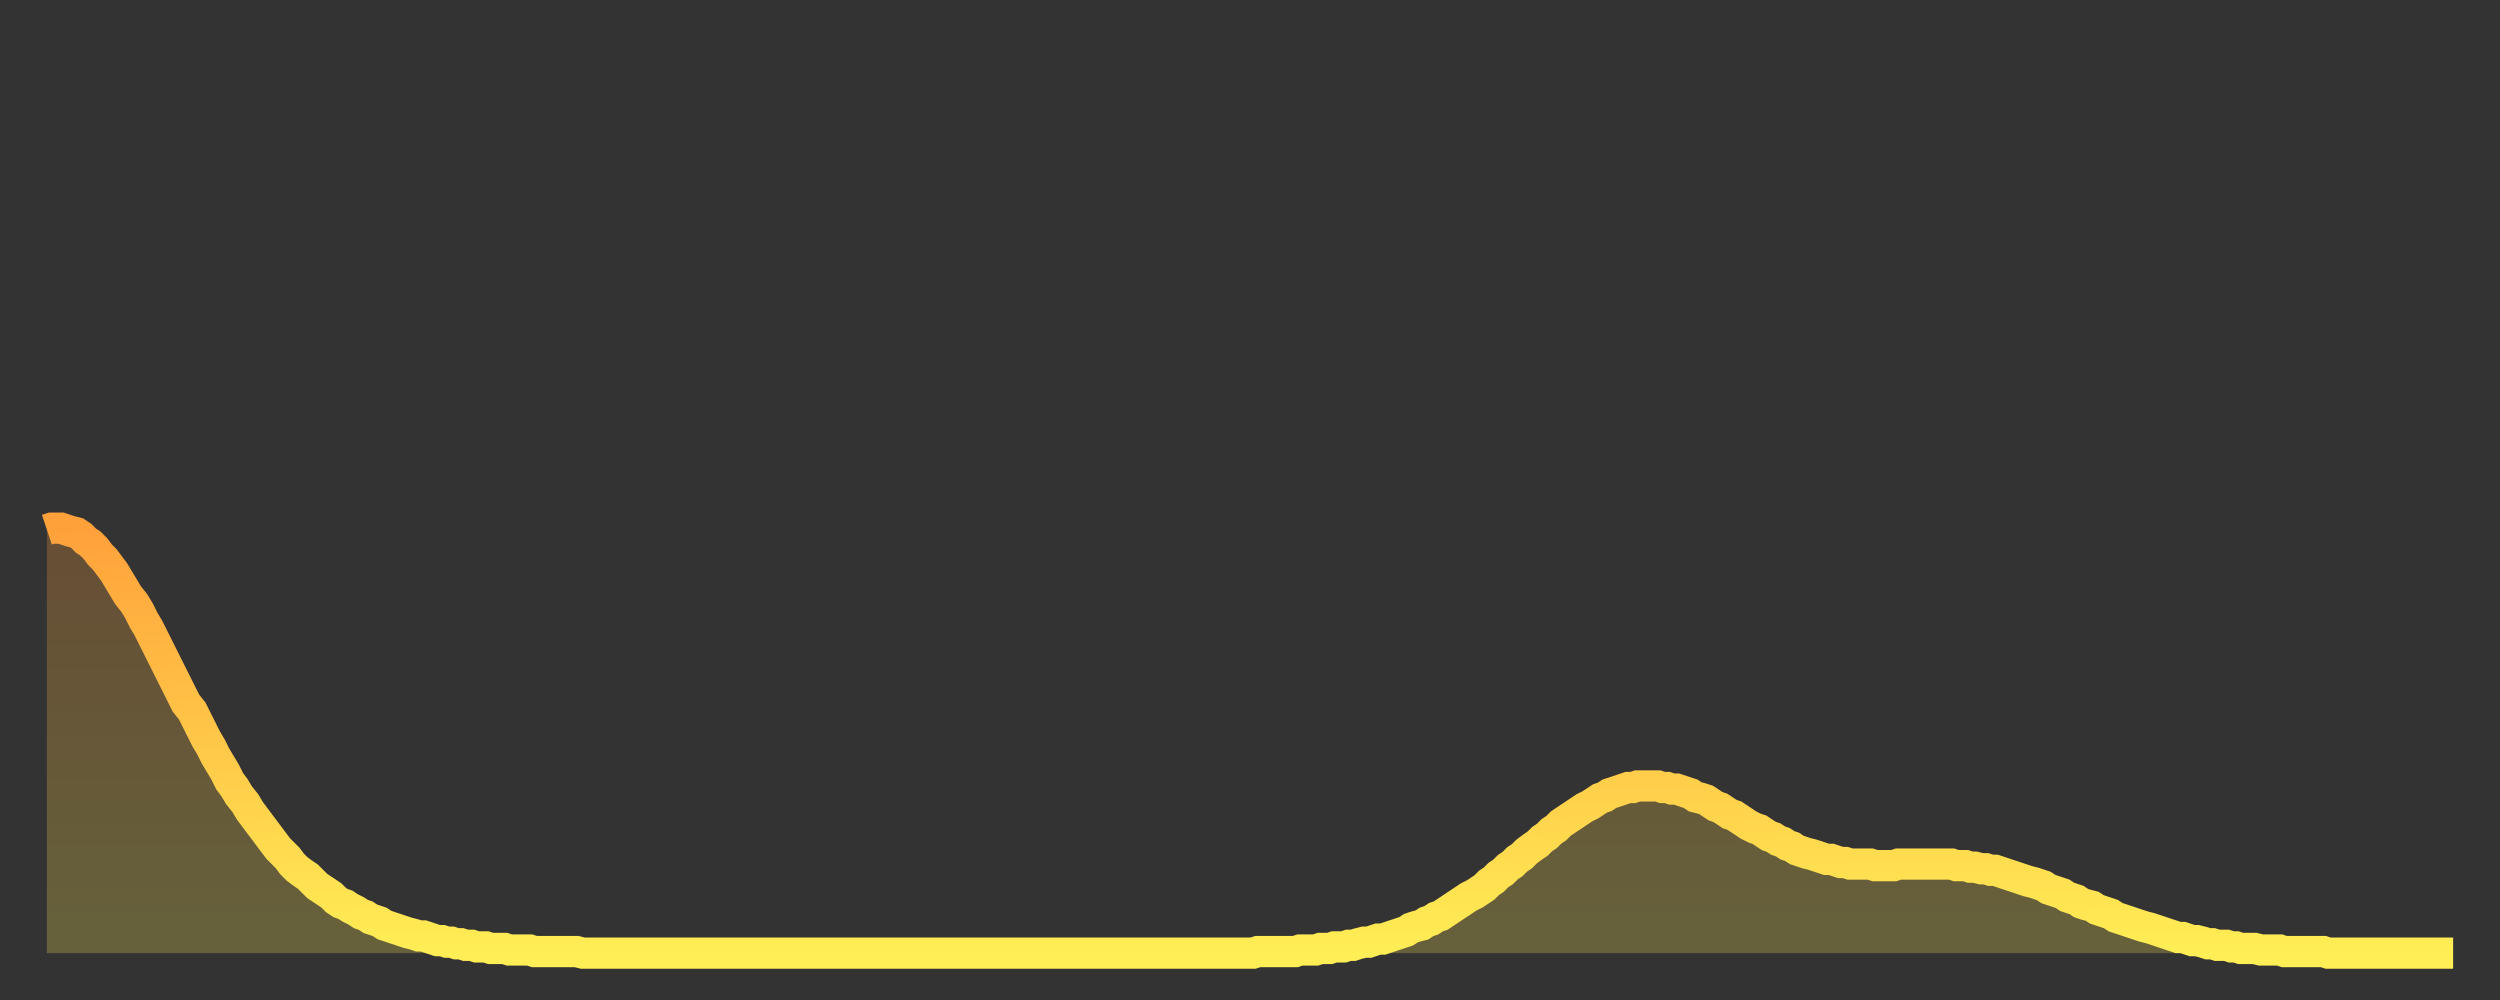 <?xml version="1.0" encoding="utf-8" ?>
<svg baseProfile="full" height="64" version="1.1" width="160" xmlns="http://www.w3.org/2000/svg" xmlns:ev="http://www.w3.org/2001/xml-events" xmlns:xlink="http://www.w3.org/1999/xlink"><rect width="100%" height="100%" fill="#333333" stroke="none"/><defs><linearGradient id="id10160" x1="0" x2="0" y1="0" y2="1"><stop offset="0%" stop-color="#ffa13b" /><stop offset="50%" stop-color="#ffc748" /><stop offset="100%" stop-color="#ffee55" /></linearGradient></defs><g transform="translate(3,3)"><g><path d="M 0.0 30.9 0.3 30.8 0.6 30.8 0.9 30.8 1.2 30.9 1.5 31.0 1.9 31.1 2.2 31.3 2.5 31.6 2.8 31.8 3.1 32.1 3.4 32.5 3.7 32.8 4.0 33.2 4.3 33.6 4.6 34.1 4.9 34.6 5.2 35.1 5.6 35.6 5.9 36.1 6.2 36.7 6.5 37.2 6.8 37.8 7.1 38.4 7.4 39.0 7.7 39.6 8.0 40.2 8.3 40.8 8.6 41.4 8.9 42.0 9.3 42.5 9.6 43.1 9.9 43.7 10.2 44.3 10.5 44.8 10.8 45.4 11.1 45.9 11.4 46.4 11.7 47.0 12.0 47.4 12.3 47.9 12.7 48.4 13.0 48.9 13.3 49.3 13.6 49.7 13.9 50.1 14.2 50.5 14.5 50.9 14.8 51.3 15.1 51.6 15.4 51.9 15.7 52.3 16.0 52.6 16.4 52.9 16.7 53.1 17.0 53.4 17.3 53.7 17.6 53.9 17.9 54.1 18.2 54.3 18.5 54.6 18.8 54.8 19.1 54.9 19.4 55.1 19.8 55.3 20.1 55.5 20.4 55.6 20.7 55.8 21.0 55.9 21.3 56.0 21.6 56.2 21.9 56.3 22.2 56.4 22.5 56.5 22.8 56.6 23.1 56.7 23.5 56.8 23.8 56.9 24.1 56.9 24.4 57.0 24.7 57.1 25.0 57.2 25.3 57.2 25.6 57.3 25.9 57.3 26.2 57.4 26.5 57.4 26.8 57.5 27.2 57.5 27.5 57.6 27.8 57.6 28.1 57.6 28.4 57.7 28.7 57.7 29.0 57.7 29.3 57.7 29.6 57.8 29.9 57.8 30.2 57.8 30.6 57.8 30.9 57.8 31.2 57.9 31.5 57.9 31.8 57.9 32.1 57.9 32.4 57.9 32.7 57.9 33.0 57.9 33.3 57.9 33.6 57.9 33.9 57.9 34.3 58.0 34.6 58.0 34.9 58.0 35.2 58.0 35.5 58.0 35.8 58.0 36.1 58.0 36.4 58.0 36.7 58.0 37.0 58.0 37.3 58.0 37.7 58.0 38.0 58.0 38.3 58.0 38.6 58.0 38.9 58.0 39.2 58.0 39.5 58.0 39.8 58.0 40.1 58.0 40.4 58.0 40.7 58.0 41.0 58.0 41.4 58.0 41.7 58.0 42.0 58.0 42.3 58.0 42.6 58.0 42.9 58.0 43.2 58.0 43.5 58.0 43.8 58.0 44.1 58.0 44.4 58.0 44.7 58.0 45.1 58.0 45.4 58.0 45.7 58.0 46.0 58.0 46.3 58.0 46.6 58.0 46.9 58.0 47.2 58.0 47.5 58.0 47.8 58.0 48.1 58.0 48.5 58.0 48.8 58.0 49.1 58.0 49.4 58.0 49.7 58.0 50.0 58.0 50.3 58.0 50.6 58.0 50.9 58.0 51.2 58.0 51.5 58.0 51.8 58.0 52.2 58.0 52.5 58.0 52.8 58.0 53.1 58.0 53.4 58.0 53.7 58.0 54.0 58.0 54.3 58.0 54.6 58.0 54.9 58.0 55.2 58.0 55.6 58.0 55.9 58.0 56.2 58.0 56.5 58.0 56.8 58.0 57.1 58.0 57.4 58.0 57.7 58.0 58.0 58.0 58.3 58.0 58.6 58.0 58.9 58.0 59.3 58.0 59.6 58.0 59.9 58.0 60.2 58.0 60.5 58.0 60.8 58.0 61.1 58.0 61.4 58.0 61.7 58.0 62.0 58.0 62.3 58.0 62.6 58.0 63.0 58.0 63.3 58.0 63.6 58.0 63.9 58.0 64.2 58.0 64.5 58.0 64.8 58.0 65.1 58.0 65.4 58.0 65.7 58.0 66.0 58.0 66.4 58.0 66.7 58.0 67.0 58.0 67.3 58.0 67.6 58.0 67.9 58.0 68.2 58.0 68.5 58.0 68.8 58.0 69.1 58.0 69.4 58.0 69.7 58.0 70.1 58.0 70.4 58.0 70.7 58.0 71.0 58.0 71.3 58.0 71.6 58.0 71.9 58.0 72.2 58.0 72.5 58.0 72.8 58.0 73.1 58.0 73.5 58.0 73.8 58.0 74.1 58.0 74.4 58.0 74.7 58.0 75.0 58.0 75.3 58.0 75.6 58.0 75.9 58.0 76.2 58.0 76.5 58.0 76.8 58.0 77.2 58.0 77.5 57.9 77.8 57.9 78.1 57.9 78.4 57.9 78.7 57.9 79.0 57.9 79.3 57.9 79.6 57.9 79.9 57.9 80.2 57.8 80.5 57.8 80.9 57.8 81.2 57.8 81.5 57.7 81.8 57.7 82.1 57.7 82.4 57.6 82.7 57.6 83.0 57.6 83.3 57.5 83.6 57.5 83.9 57.4 84.3 57.3 84.6 57.3 84.9 57.2 85.2 57.1 85.5 57.1 85.8 57.0 86.1 56.9 86.4 56.8 86.7 56.7 87.0 56.6 87.3 56.4 87.6 56.3 88.0 56.2 88.3 56.0 88.6 55.9 88.9 55.7 89.2 55.6 89.5 55.4 89.8 55.2 90.1 55.0 90.4 54.8 90.7 54.6 91.0 54.4 91.4 54.2 91.7 54.0 92.0 53.8 92.3 53.5 92.6 53.3 92.9 53.0 93.2 52.8 93.5 52.5 93.8 52.3 94.1 52.0 94.4 51.8 94.7 51.5 95.1 51.2 95.4 51.0 95.7 50.7 96.0 50.5 96.3 50.2 96.6 50.0 96.9 49.7 97.2 49.5 97.5 49.3 97.8 49.1 98.1 48.9 98.4 48.7 98.8 48.5 99.1 48.3 99.4 48.1 99.7 48.0 100.0 47.8 100.3 47.7 100.6 47.6 100.9 47.5 101.2 47.4 101.5 47.4 101.8 47.3 102.2 47.3 102.5 47.3 102.8 47.3 103.1 47.3 103.4 47.4 103.7 47.4 104.0 47.5 104.3 47.5 104.6 47.6 104.9 47.7 105.2 47.8 105.5 48.0 105.9 48.1 106.2 48.2 106.5 48.4 106.8 48.6 107.1 48.7 107.4 48.9 107.7 49.1 108.0 49.2 108.3 49.4 108.6 49.6 108.9 49.8 109.3 50.0 109.6 50.1 109.9 50.3 110.2 50.5 110.5 50.6 110.8 50.8 111.1 50.9 111.4 51.1 111.7 51.2 112.0 51.4 112.3 51.5 112.6 51.6 113.0 51.7 113.3 51.8 113.6 51.9 113.9 52.0 114.2 52.0 114.5 52.1 114.8 52.2 115.1 52.2 115.4 52.3 115.7 52.3 116.0 52.3 116.3 52.3 116.7 52.3 117.0 52.4 117.3 52.4 117.6 52.4 117.9 52.4 118.2 52.4 118.5 52.3 118.8 52.3 119.1 52.3 119.4 52.3 119.7 52.3 120.1 52.3 120.4 52.3 120.7 52.3 121.0 52.3 121.3 52.3 121.6 52.3 121.9 52.3 122.2 52.4 122.5 52.4 122.8 52.4 123.1 52.5 123.4 52.5 123.8 52.6 124.1 52.6 124.4 52.7 124.7 52.7 125.0 52.8 125.3 52.9 125.6 53.0 125.9 53.1 126.2 53.2 126.5 53.3 126.8 53.4 127.2 53.5 127.5 53.6 127.8 53.7 128.1 53.9 128.4 54.0 128.7 54.1 129.0 54.2 129.3 54.4 129.6 54.5 129.9 54.6 130.2 54.8 130.5 54.9 130.9 55.0 131.2 55.2 131.5 55.3 131.8 55.4 132.1 55.5 132.4 55.7 132.7 55.8 133.0 55.9 133.3 56.0 133.6 56.1 133.9 56.2 134.2 56.3 134.6 56.4 134.9 56.5 135.2 56.6 135.5 56.7 135.8 56.8 136.1 56.9 136.4 57.0 136.7 57.0 137.0 57.1 137.3 57.2 137.6 57.2 138.0 57.3 138.3 57.4 138.6 57.4 138.9 57.5 139.2 57.5 139.5 57.5 139.8 57.6 140.1 57.6 140.4 57.7 140.7 57.7 141.0 57.7 141.3 57.7 141.7 57.8 142.0 57.8 142.3 57.8 142.6 57.8 142.9 57.8 143.2 57.9 143.5 57.9 143.8 57.9 144.1 57.9 144.4 57.9 144.7 57.9 145.1 57.9 145.4 57.9 145.7 57.9 146.0 58.0 146.3 58.0 146.6 58.0 146.9 58.0 147.2 58.0 147.5 58.0 147.8 58.0 148.1 58.0 148.4 58.0 148.8 58.0 149.1 58.0 149.4 58.0 149.7 58.0 150.0 58.0 150.3 58.0 150.6 58.0 150.9 58.0 151.2 58.0 151.5 58.0 151.8 58.0 152.1 58.0 152.5 58.0 152.8 58.0 153.1 58.0 153.4 58.0 153.7 58.0 154.0 58.0" fill="none" id="graph-curve" opacity="1" stroke="url(#id10160)" stroke-width="2" /><path d="M 0 58 L 0.0 30.9 0.3 30.8 0.6 30.8 0.9 30.8 1.2 30.9 1.5 31.0 1.9 31.1 2.2 31.3 2.5 31.6 2.8 31.8 3.1 32.1 3.4 32.5 3.7 32.8 4.0 33.2 4.3 33.6 4.6 34.1 4.9 34.6 5.2 35.1 5.6 35.6 5.9 36.1 6.2 36.7 6.5 37.2 6.8 37.8 7.1 38.4 7.4 39.0 7.7 39.6 8.0 40.2 8.3 40.8 8.6 41.4 8.9 42.0 9.3 42.5 9.6 43.1 9.9 43.7 10.2 44.3 10.5 44.8 10.8 45.4 11.1 45.9 11.4 46.4 11.7 47.0 12.0 47.4 12.3 47.9 12.7 48.4 13.0 48.9 13.3 49.3 13.6 49.7 13.9 50.1 14.2 50.5 14.5 50.9 14.8 51.3 15.1 51.6 15.4 51.9 15.7 52.3 16.0 52.6 16.4 52.9 16.7 53.1 17.0 53.4 17.3 53.7 17.6 53.9 17.9 54.1 18.2 54.3 18.5 54.6 18.8 54.8 19.1 54.9 19.4 55.1 19.8 55.3 20.1 55.5 20.4 55.6 20.7 55.8 21.0 55.9 21.3 56.0 21.6 56.2 21.9 56.3 22.2 56.4 22.5 56.5 22.8 56.6 23.1 56.7 23.5 56.8 23.8 56.9 24.1 56.9 24.4 57.0 24.7 57.1 25.0 57.2 25.3 57.2 25.6 57.3 25.9 57.3 26.2 57.4 26.5 57.4 26.8 57.5 27.2 57.5 27.5 57.6 27.8 57.6 28.1 57.6 28.4 57.7 28.7 57.7 29.0 57.7 29.3 57.7 29.6 57.8 29.9 57.8 30.2 57.8 30.6 57.8 30.9 57.8 31.2 57.9 31.5 57.9 31.8 57.9 32.1 57.9 32.4 57.9 32.7 57.9 33.0 57.9 33.3 57.9 33.6 57.9 33.9 57.9 34.3 58.0 34.6 58.0 34.9 58.0 35.2 58.0 35.5 58.0 35.8 58.0 36.1 58.0 36.4 58.0 36.7 58.0 37.0 58.0 37.3 58.0 37.7 58.0 38.0 58.0 38.3 58.0 38.6 58.0 38.9 58.0 39.2 58.0 39.5 58.0 39.8 58.0 40.1 58.0 40.4 58.0 40.7 58.0 41.0 58.0 41.4 58.0 41.7 58.0 42.0 58.0 42.3 58.0 42.6 58.0 42.9 58.0 43.2 58.0 43.5 58.0 43.8 58.0 44.1 58.0 44.4 58.0 44.7 58.0 45.1 58.0 45.4 58.0 45.7 58.0 46.0 58.0 46.3 58.0 46.6 58.0 46.9 58.0 47.2 58.0 47.5 58.0 47.8 58.0 48.1 58.0 48.5 58.0 48.8 58.0 49.1 58.0 49.4 58.0 49.7 58.0 50.0 58.0 50.3 58.0 50.6 58.0 50.9 58.0 51.2 58.0 51.5 58.0 51.8 58.0 52.2 58.0 52.5 58.0 52.8 58.0 53.1 58.0 53.4 58.0 53.7 58.0 54.0 58.0 54.3 58.0 54.6 58.0 54.9 58.0 55.2 58.0 55.6 58.0 55.9 58.0 56.2 58.0 56.5 58.0 56.8 58.0 57.1 58.0 57.4 58.0 57.7 58.0 58.0 58.0 58.3 58.0 58.6 58.0 58.9 58.0 59.3 58.0 59.6 58.0 59.9 58.0 60.2 58.0 60.5 58.0 60.8 58.0 61.1 58.0 61.4 58.0 61.7 58.0 62.0 58.0 62.3 58.0 62.6 58.0 63.0 58.0 63.3 58.0 63.6 58.0 63.9 58.0 64.2 58.0 64.5 58.0 64.8 58.0 65.1 58.0 65.4 58.0 65.7 58.0 66.0 58.0 66.4 58.0 66.7 58.0 67.0 58.0 67.3 58.0 67.6 58.0 67.9 58.0 68.2 58.0 68.5 58.0 68.8 58.0 69.1 58.0 69.4 58.0 69.7 58.0 70.1 58.0 70.4 58.0 70.7 58.0 71.0 58.0 71.3 58.0 71.6 58.0 71.9 58.0 72.2 58.0 72.5 58.0 72.8 58.0 73.1 58.0 73.5 58.0 73.8 58.0 74.1 58.0 74.4 58.0 74.7 58.0 75.0 58.0 75.3 58.0 75.6 58.0 75.9 58.0 76.2 58.0 76.5 58.0 76.8 58.0 77.2 58.0 77.5 57.9 77.8 57.9 78.1 57.9 78.4 57.9 78.7 57.9 79.0 57.9 79.3 57.9 79.6 57.9 79.9 57.9 80.2 57.8 80.5 57.8 80.9 57.8 81.2 57.8 81.5 57.7 81.8 57.7 82.1 57.7 82.4 57.6 82.7 57.6 83.0 57.6 83.3 57.5 83.6 57.5 83.9 57.4 84.3 57.3 84.6 57.3 84.9 57.2 85.2 57.1 85.5 57.1 85.8 57.0 86.1 56.9 86.4 56.8 86.7 56.7 87.0 56.6 87.3 56.4 87.6 56.3 88.0 56.2 88.3 56.0 88.6 55.9 88.9 55.7 89.2 55.6 89.5 55.4 89.8 55.2 90.1 55.0 90.4 54.8 90.7 54.6 91.0 54.4 91.4 54.2 91.7 54.0 92.0 53.8 92.3 53.5 92.6 53.3 92.9 53.0 93.2 52.8 93.5 52.5 93.8 52.3 94.1 52.0 94.4 51.8 94.7 51.5 95.1 51.2 95.4 51.0 95.7 50.7 96.0 50.5 96.3 50.2 96.6 50.0 96.9 49.7 97.2 49.5 97.5 49.3 97.8 49.1 98.1 48.9 98.4 48.7 98.8 48.5 99.1 48.3 99.4 48.1 99.7 48.0 100.0 47.8 100.3 47.7 100.6 47.6 100.9 47.5 101.2 47.4 101.5 47.4 101.8 47.3 102.2 47.3 102.5 47.3 102.8 47.3 103.1 47.3 103.4 47.4 103.7 47.4 104.0 47.5 104.3 47.5 104.6 47.6 104.9 47.7 105.2 47.8 105.5 48.0 105.9 48.1 106.2 48.2 106.5 48.4 106.8 48.6 107.1 48.7 107.4 48.9 107.7 49.1 108.0 49.2 108.3 49.4 108.6 49.6 108.9 49.8 109.3 50.0 109.6 50.1 109.9 50.3 110.2 50.5 110.5 50.6 110.8 50.8 111.1 50.9 111.4 51.1 111.7 51.2 112.0 51.4 112.3 51.5 112.6 51.6 113.0 51.7 113.3 51.8 113.6 51.9 113.9 52.0 114.2 52.0 114.5 52.1 114.8 52.2 115.1 52.2 115.4 52.3 115.7 52.3 116.0 52.3 116.3 52.3 116.7 52.3 117.0 52.4 117.3 52.4 117.6 52.4 117.9 52.4 118.2 52.4 118.5 52.3 118.8 52.3 119.1 52.3 119.4 52.3 119.7 52.3 120.1 52.3 120.4 52.3 120.7 52.3 121.0 52.3 121.3 52.3 121.6 52.3 121.9 52.3 122.2 52.4 122.5 52.4 122.8 52.4 123.1 52.5 123.4 52.5 123.8 52.6 124.1 52.6 124.4 52.7 124.7 52.7 125.0 52.8 125.3 52.9 125.6 53.0 125.9 53.1 126.2 53.2 126.5 53.3 126.8 53.4 127.2 53.5 127.5 53.6 127.8 53.7 128.1 53.9 128.4 54.0 128.7 54.1 129.0 54.2 129.3 54.4 129.6 54.5 129.9 54.6 130.2 54.8 130.5 54.9 130.9 55.0 131.2 55.2 131.5 55.3 131.8 55.4 132.1 55.5 132.4 55.7 132.7 55.8 133.0 55.9 133.3 56.0 133.6 56.1 133.9 56.2 134.2 56.3 134.6 56.4 134.9 56.5 135.2 56.6 135.5 56.7 135.8 56.8 136.1 56.9 136.4 57.0 136.7 57.0 137.0 57.1 137.3 57.2 137.6 57.2 138.0 57.3 138.3 57.4 138.6 57.4 138.9 57.5 139.2 57.5 139.5 57.5 139.8 57.6 140.1 57.6 140.4 57.7 140.7 57.7 141.0 57.7 141.3 57.7 141.7 57.8 142.0 57.8 142.3 57.8 142.6 57.8 142.9 57.8 143.2 57.9 143.5 57.9 143.8 57.9 144.1 57.9 144.4 57.9 144.7 57.9 145.1 57.9 145.4 57.9 145.7 57.9 146.0 58.0 146.3 58.0 146.6 58.0 146.9 58.0 147.2 58.0 147.5 58.0 147.8 58.0 148.1 58.0 148.4 58.0 148.8 58.0 149.1 58.0 149.4 58.0 149.7 58.0 150.0 58.0 150.3 58.0 150.6 58.0 150.9 58.0 151.2 58.0 151.5 58.0 151.8 58.0 152.1 58.0 152.5 58.0 152.8 58.0 153.1 58.0 153.4 58.0 153.7 58.0 154.0 58.0 154 58" fill="url(#id10160)" fill-opacity=".25" id="graph-shadow" /></g></g></svg>